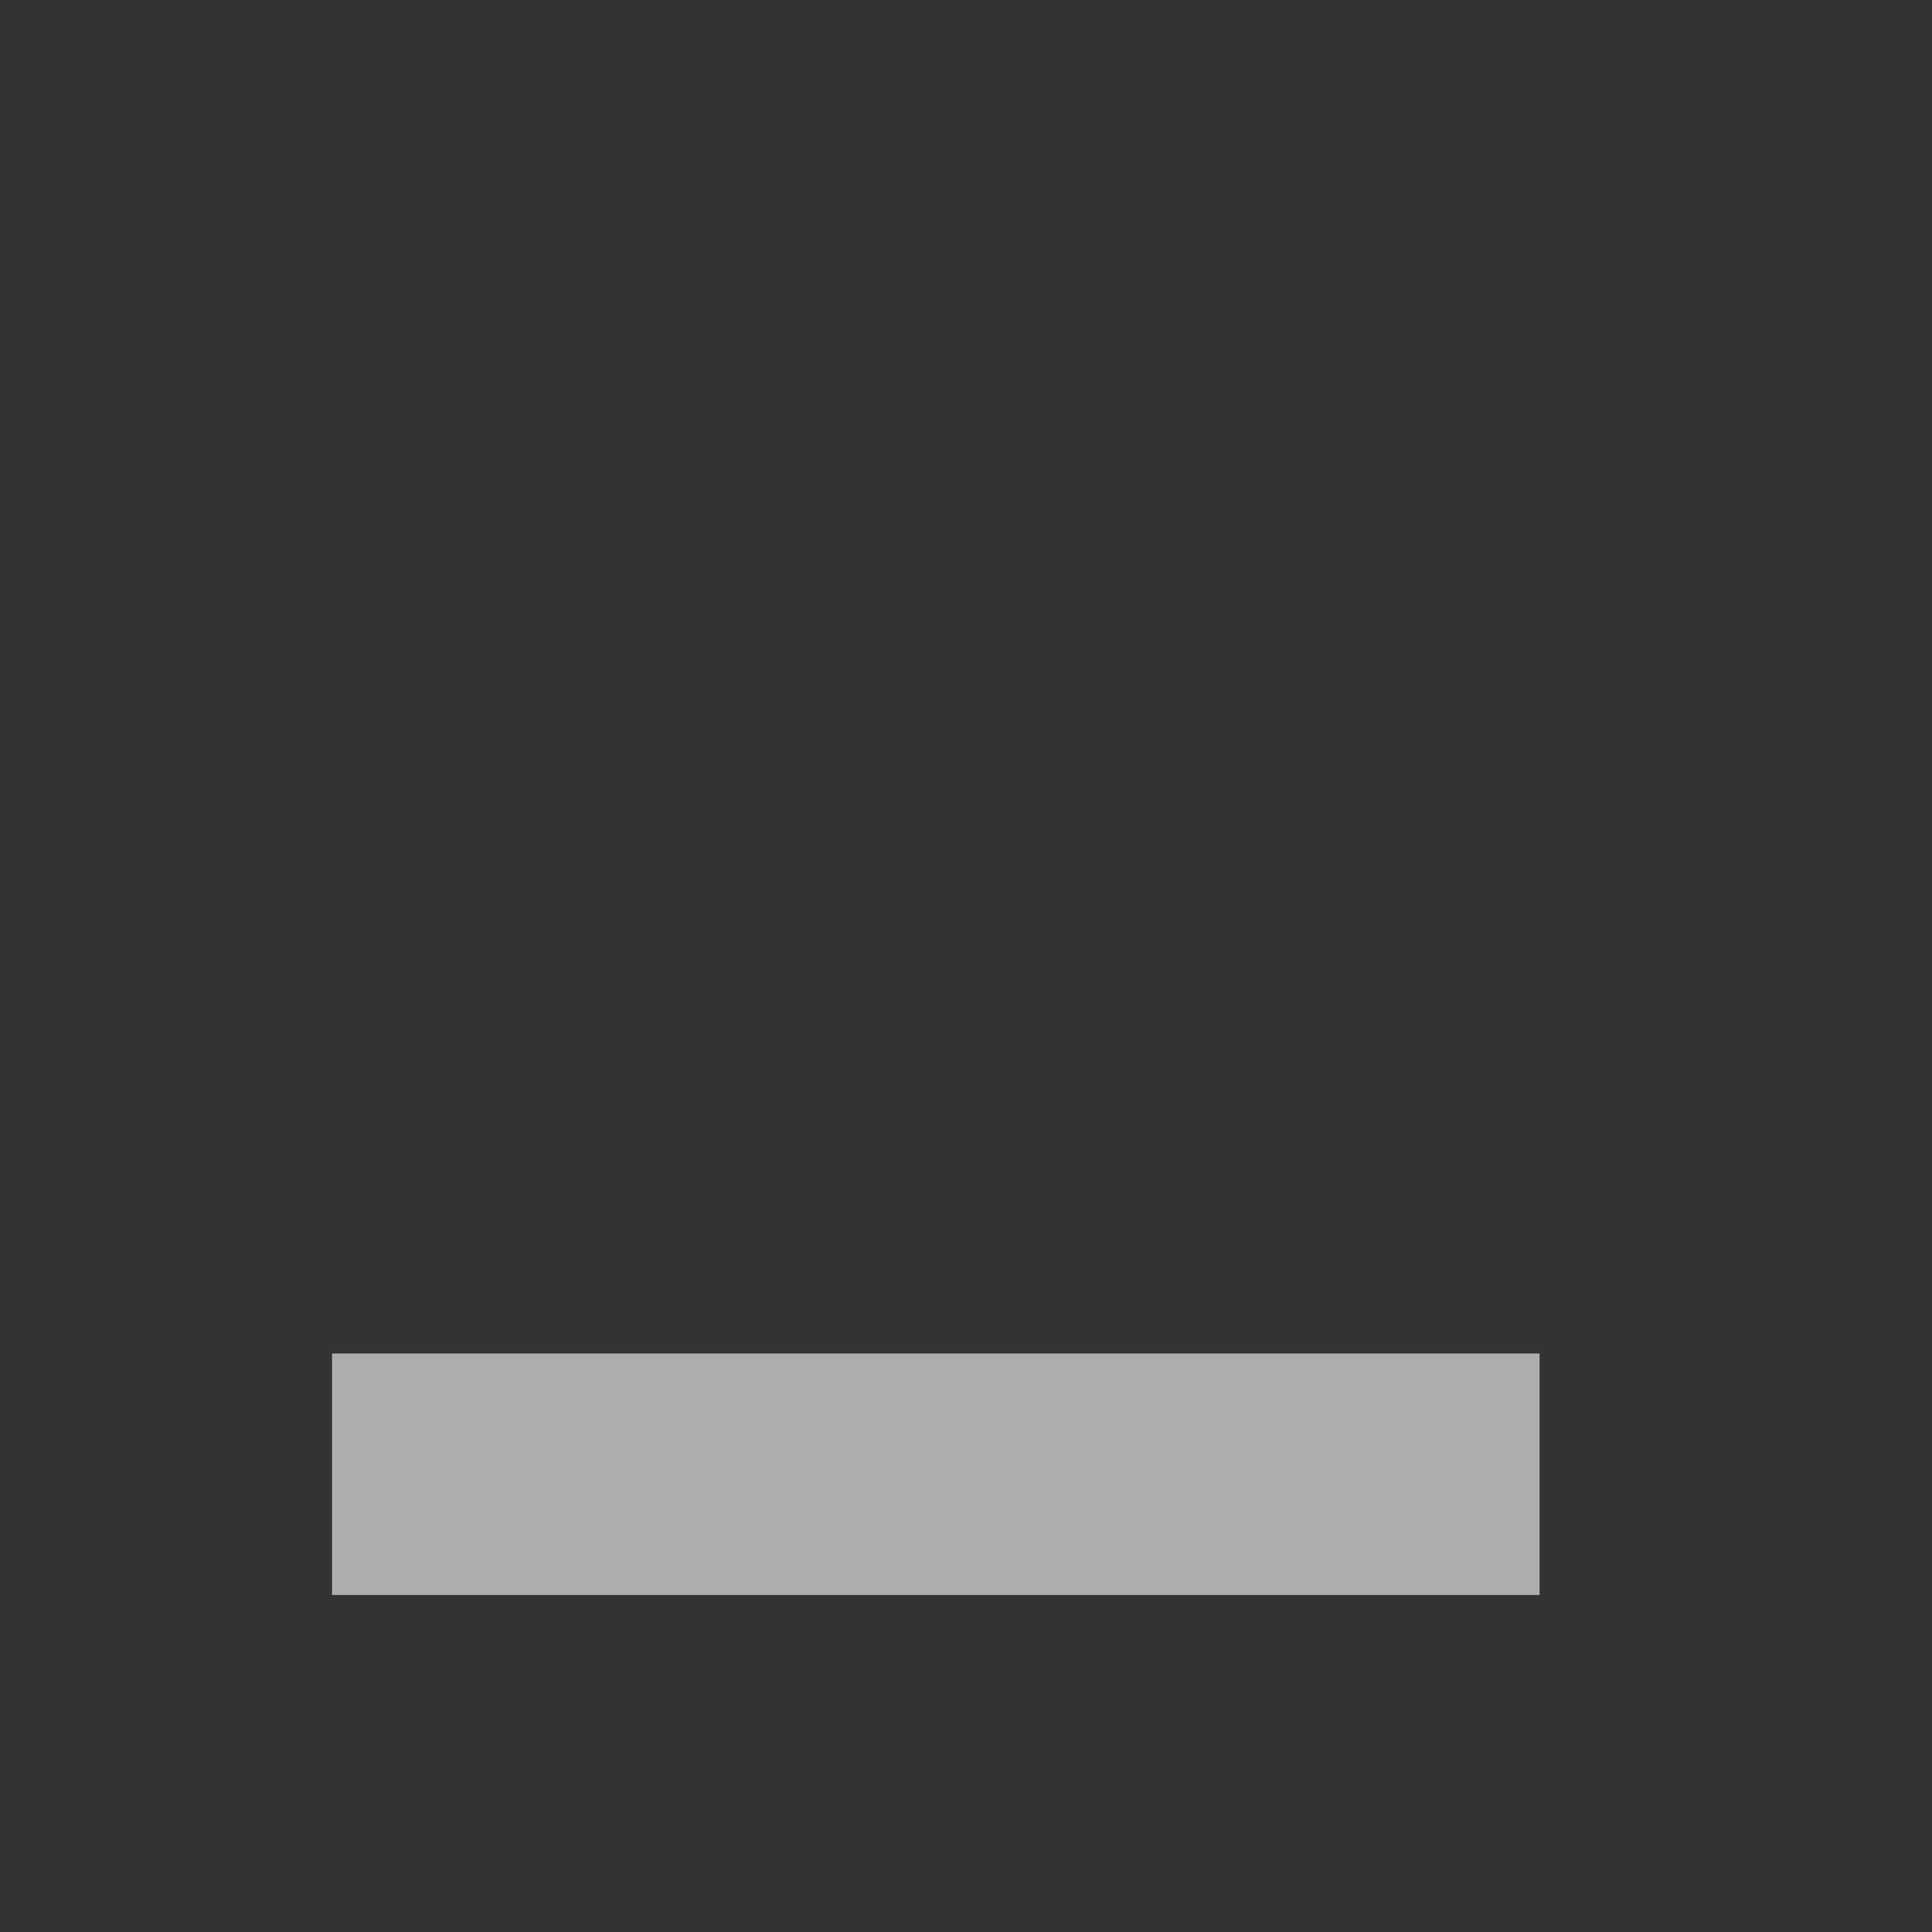 <svg width="16" height="16" viewBox="0 0 16 16" fill="none" xmlns="http://www.w3.org/2000/svg">
<rect x="0" y="0" width="16" height="16" fill="#333333" stroke="none"/>
<path d="M2.75 11.209H12.75V13.209H2.75V11.209Z" fill="white" fill-opacity="0.6"/>
</svg>
